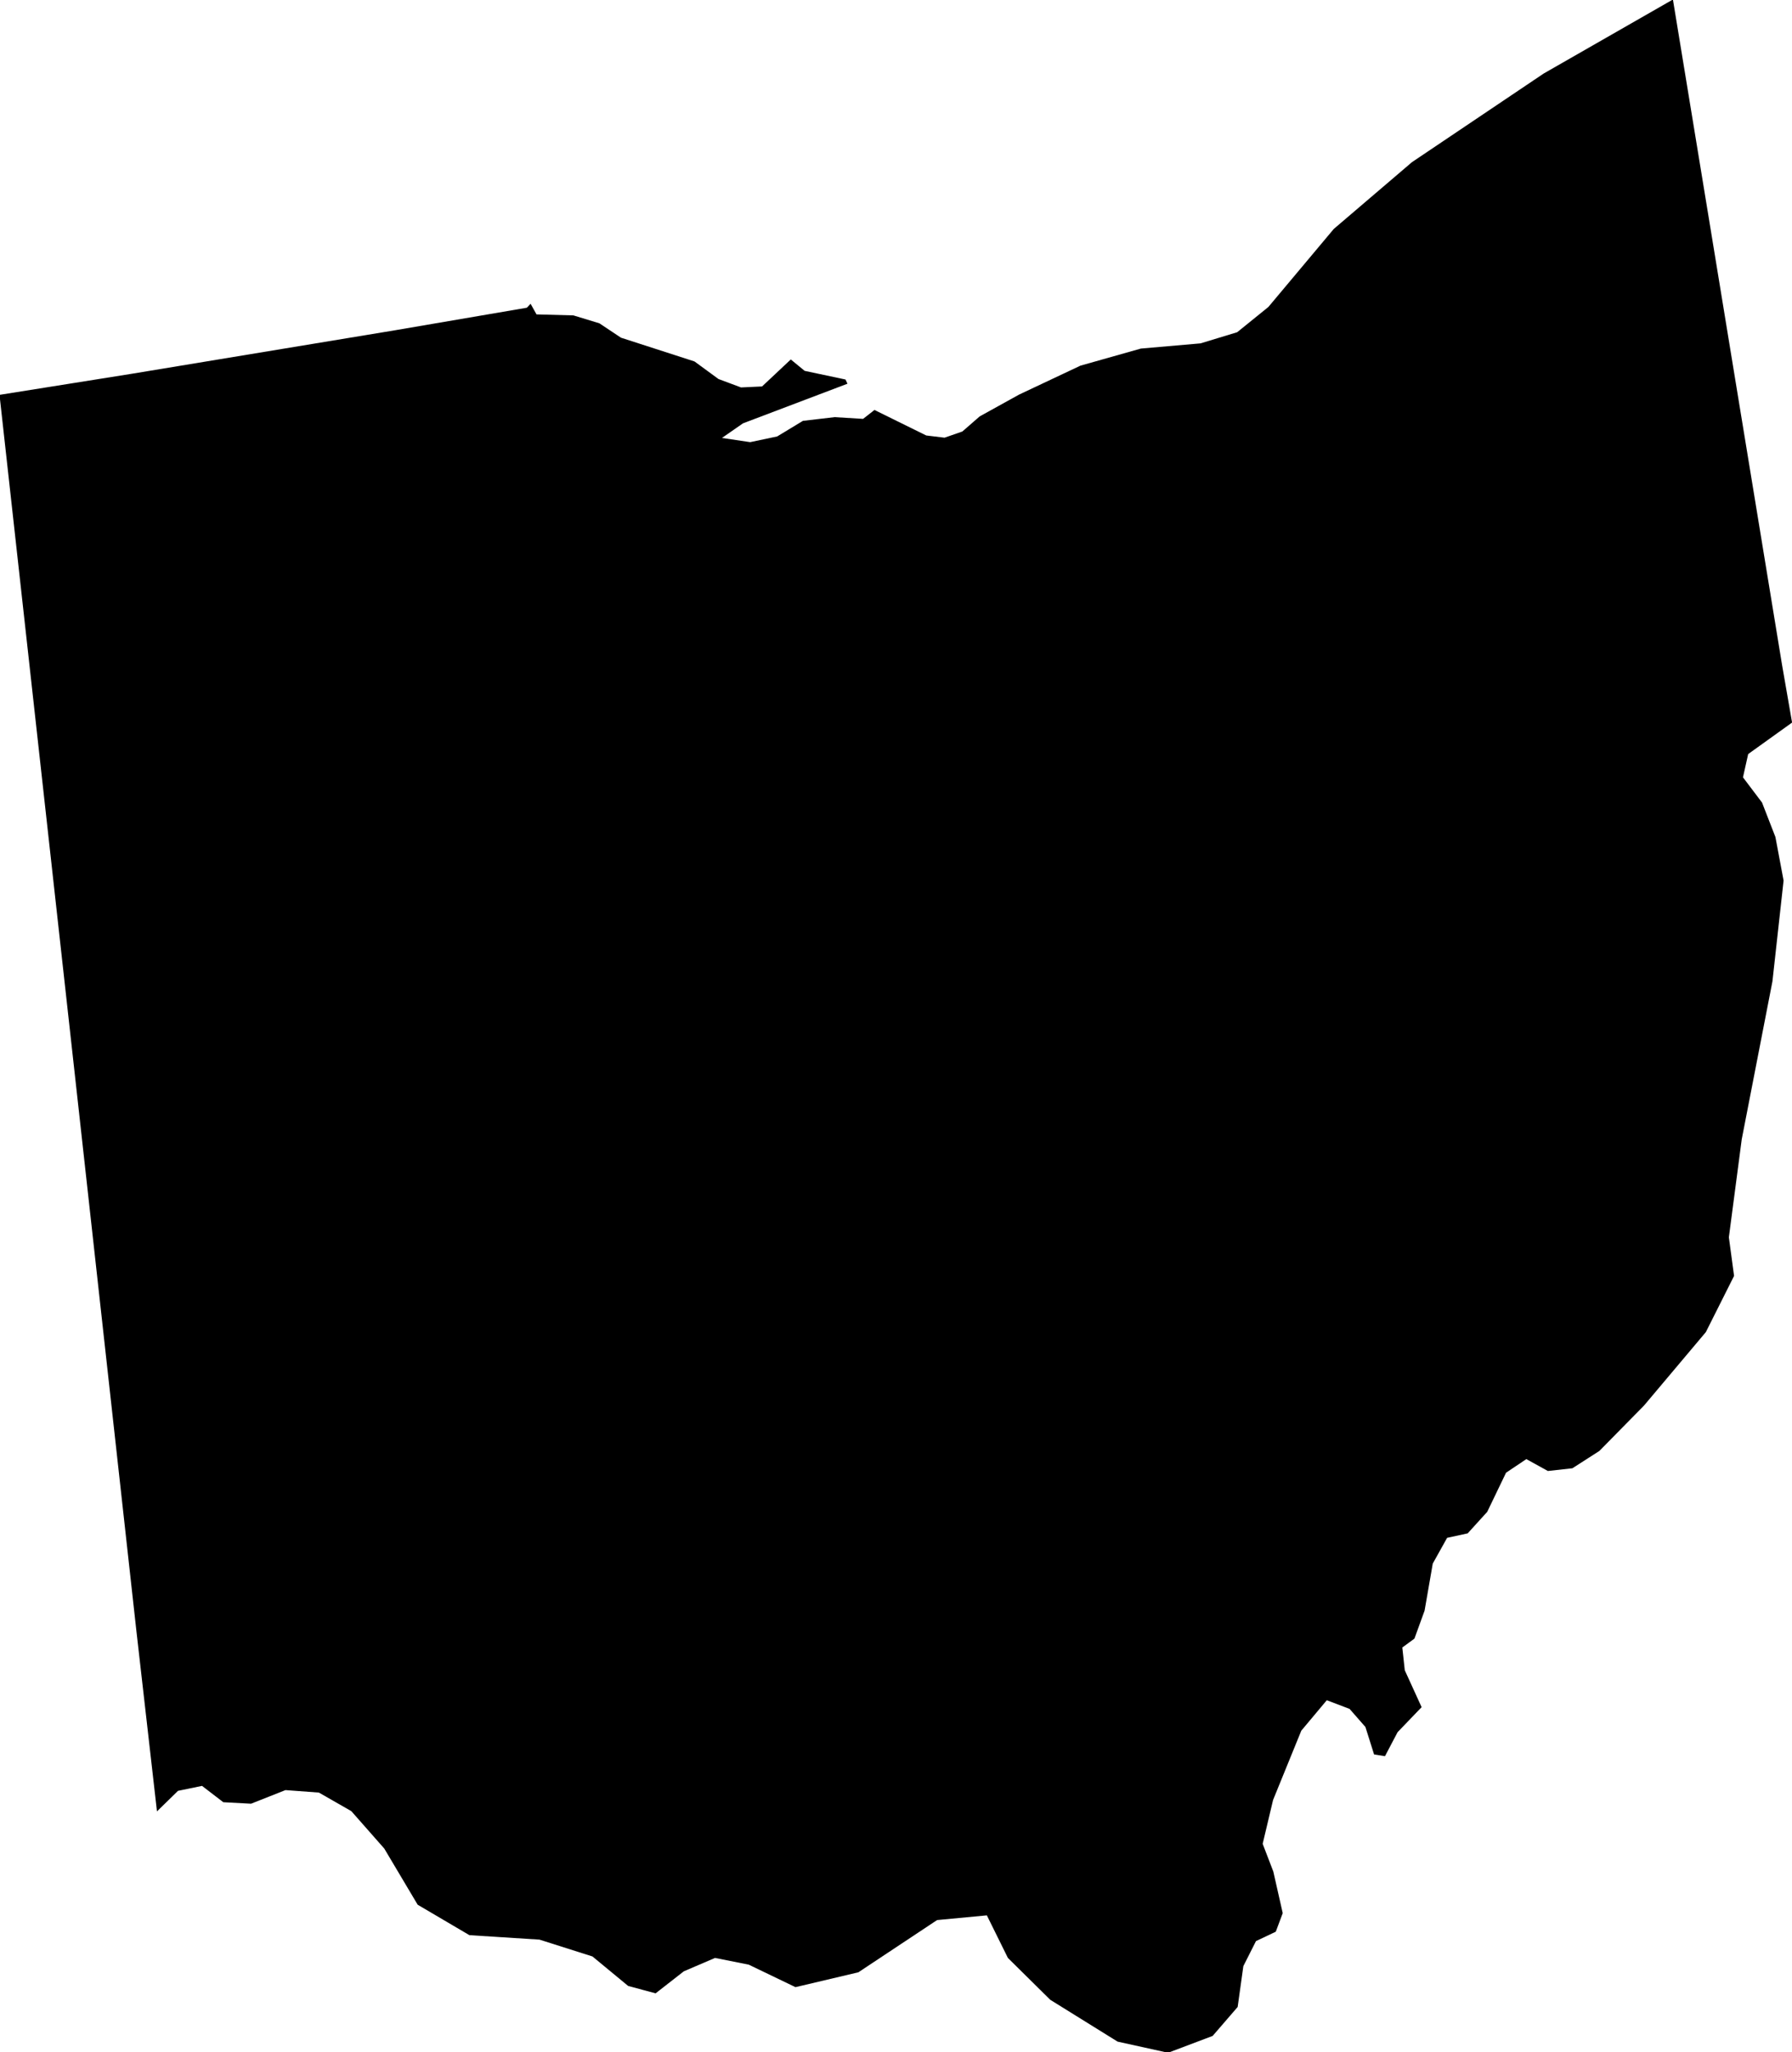<?xml version="1.0" encoding="UTF-8"?><svg id="Layer_2" xmlns="http://www.w3.org/2000/svg" viewBox="0 0 72.38 82.9"><defs><style>.cls-1{stroke-width:0px;}</style></defs><g id="Layer_1-2"><path class="cls-1" d="m72.38,29.19l-1.77,1.27-.21.94.77,1.02.54,1.39.33,1.76-.45,4.07-1.24,6.38-.52,3.96.21,1.56-1.14,2.27-2.5,2.97-1.8,1.83-1.09.7-.99.11-.87-.48-.82.55-.76,1.58-.79.87-.83.18-.58,1.04-.33,1.9-.41,1.13-.49.36.1.92.68,1.49-.97,1.01-.51.97-.44-.07-.35-1.11-.64-.73-.92-.35-1.03,1.23-1.14,2.8-.42,1.77.43,1.12.38,1.68-.28.75-.8.38-.51,1.01-.23,1.65-1.01,1.17-1.8.68-2.04-.45-2.72-1.69-1.71-1.69-.85-1.72-2.01.19-3.18,2.11-2.54.6-1.89-.91-1.36-.27-1.26.54-1.14.89-1.11-.3-1.44-1.19-2.14-.68-2.83-.18-2.09-1.23-1.35-2.27-1.33-1.51-1.31-.75-1.35-.1-1.39.55-1.12-.06-.86-.66-.97.2-.85.83-.83-7.28-.79-7.14-.79-7.14-.79-7.14-.79-7.13-.79-7.13-.79-7.13-.79-7.13,5.33-.85,10.65-1.76,5.32-.91.15-.16.24.43,1.49.04,1.05.32.87.58,2.97.96.97.71.91.34.85-.04,1.16-1.09.56.46,1.65.35.08.17-4.22,1.6-.85.59,1.14.17,1.09-.23,1.04-.63,1.28-.15,1.15.07.46-.36,2.09,1.03.74.09.72-.25.7-.61,1.59-.88,2.48-1.17,2.44-.69,2.41-.21,1.48-.45,1.26-1.02,2.64-3.15,3.16-2.7,5.32-3.58,5.22-2.99,1.42,8.65,1.12,6.84,1.87,11.4.4,2.3Z"/></g></svg>